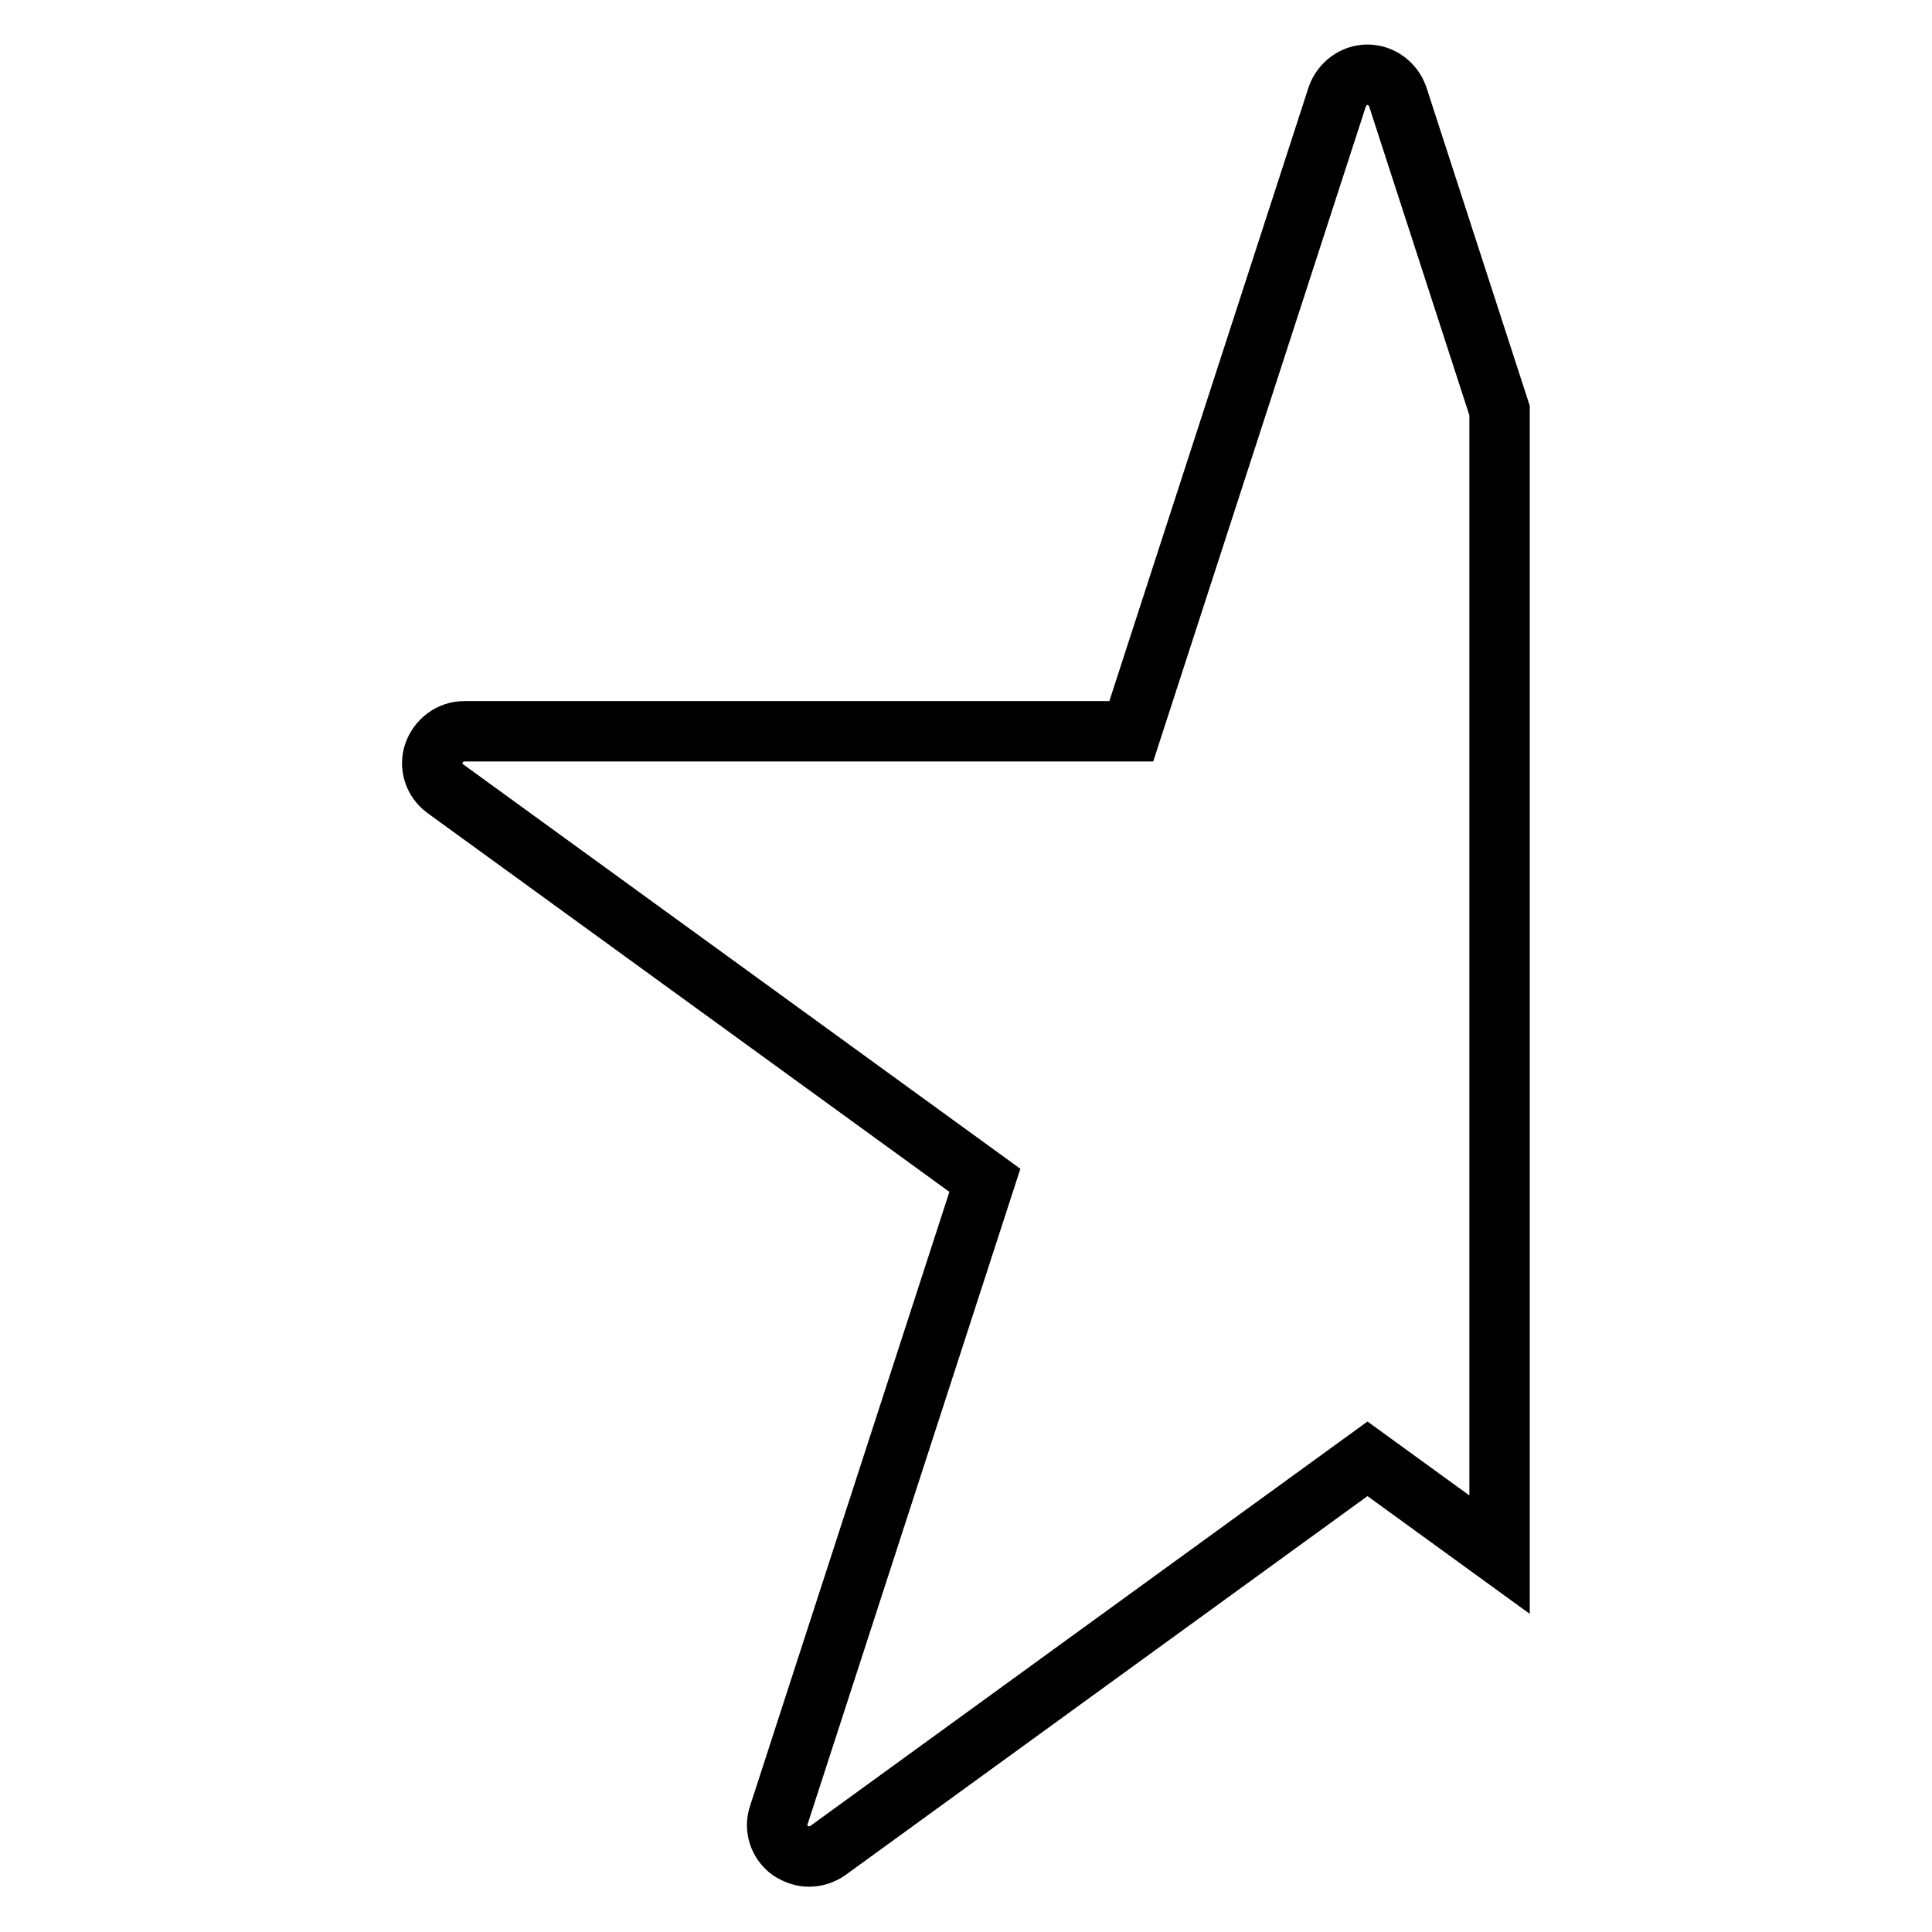 <?xml version="1.0" encoding="utf-8"?>
<!-- Svg Vector Icons : http://www.onlinewebfonts.com/icon -->
<!DOCTYPE svg PUBLIC "-//W3C//DTD SVG 1.1//EN" "http://www.w3.org/Graphics/SVG/1.1/DTD/svg11.dtd">
<svg version="1.1" xmlns="http://www.w3.org/2000/svg" xmlns:xlink="http://www.w3.org/1999/xlink" x="0px" y="0px" viewBox="0 0 256 256" enable-background="new 0 0 256 256" xml:space="preserve">
<g><g><path stroke-width="8" fill-opacity="0" stroke="#000000"  d="M198.7,206l-17.5-12.7l-71.5,51.9c-0.7,0.5-1.6,0.8-2.5,0.8c-0.9,0-1.7-0.3-2.5-0.8c-1.5-1.1-2.1-3-1.5-4.7l27.3-84.1L59,104.5c-1.5-1.1-2.1-3-1.5-4.7c0.6-1.7,2.2-2.9,4-2.9h88.4l27.3-84.1c0.6-1.7,2.2-2.9,4-2.9c1.8,0,3.4,1.2,4,2.9l13.5,41.6c0,3.7,0,151.4,0,151.6V206z"/></g></g>
</svg>